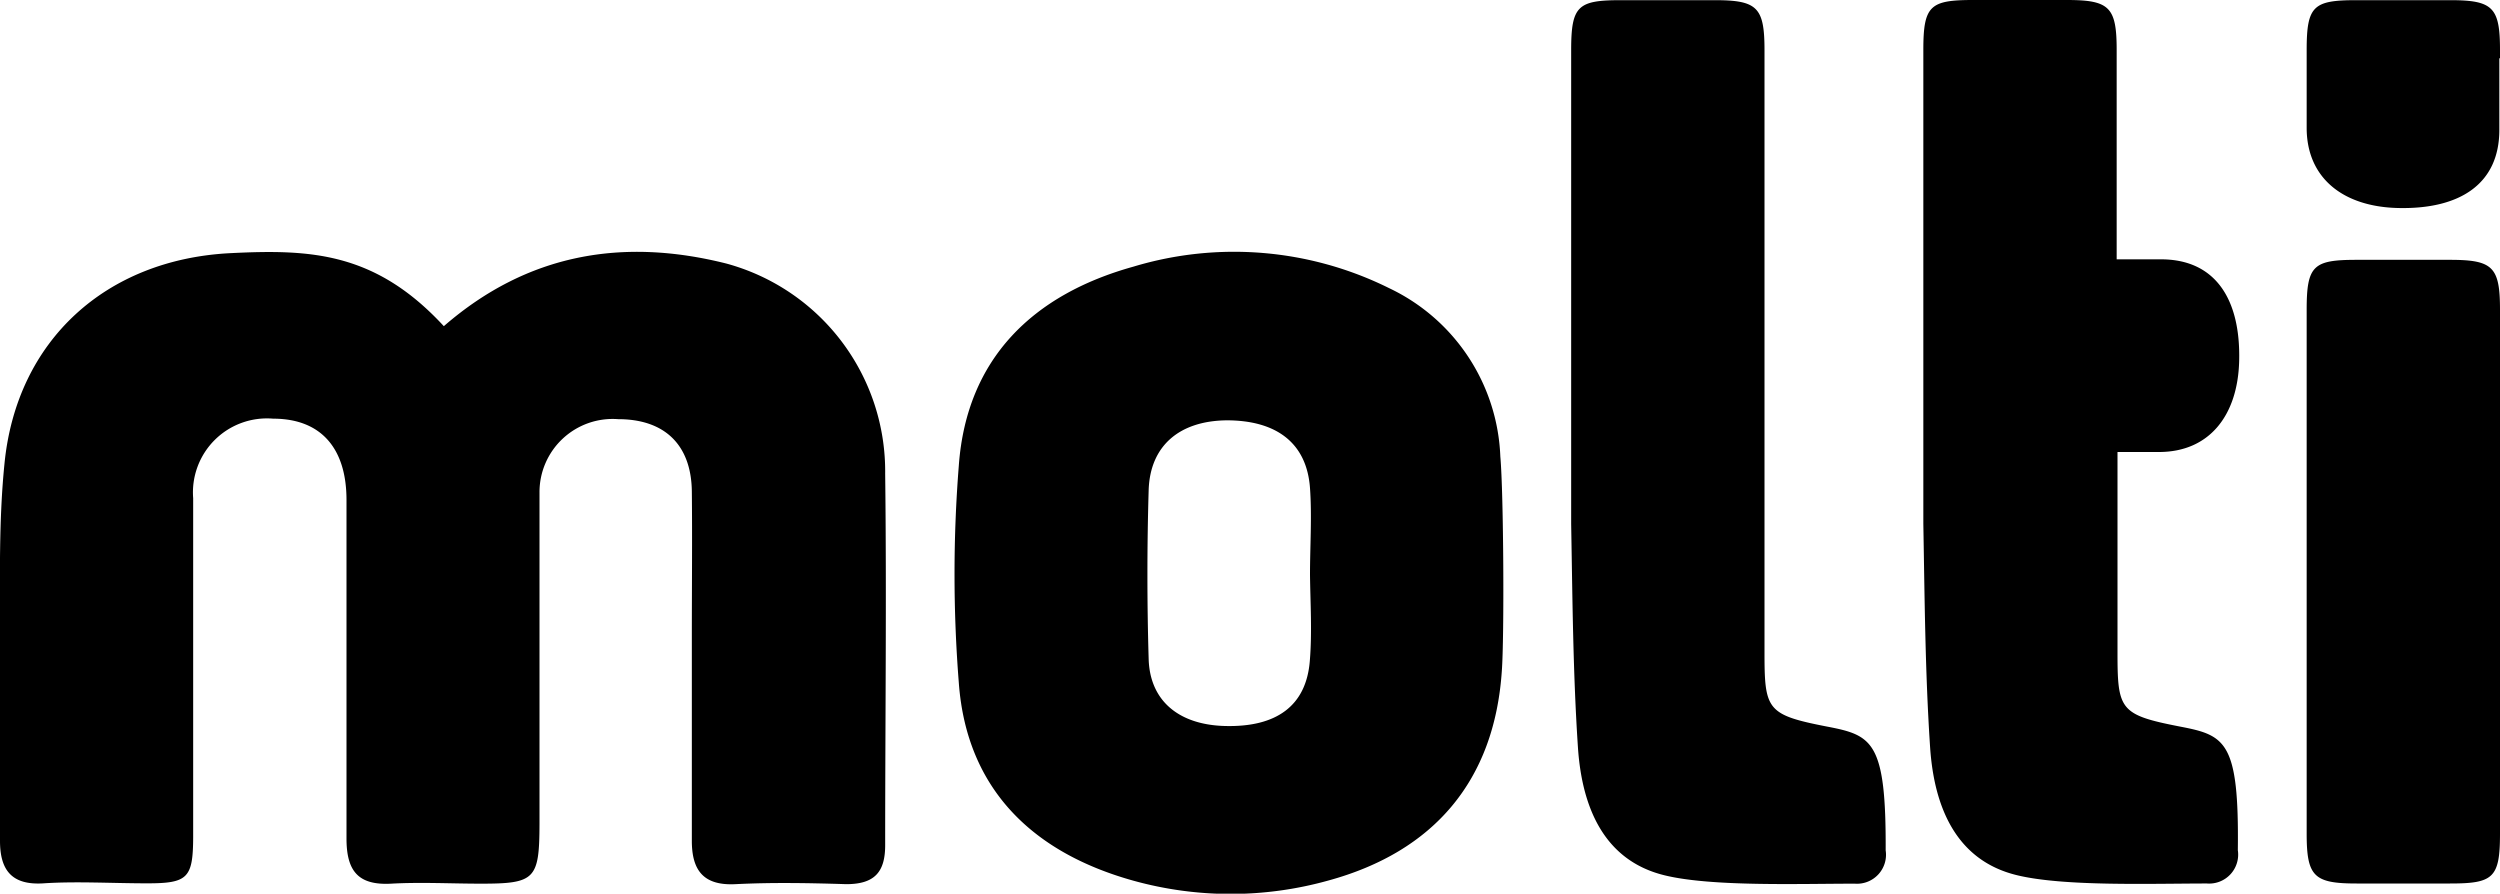 <svg xmlns="http://www.w3.org/2000/svg" viewBox="0 0 150 53.62" width="150" height="53.62" ><path d="M109.65 43.6c-3.65-.71-3.78-1-3.78-4.48V3.01c0-2.58-.43-3-3-3h-5.6c-2.6 0-3 .33-3 3v28.43c.08 4.49.11 9 .41 13.46.25 3.58 1.58 6.74 5.2 7.62 2.82.69 8.1.5 11.41.5a1.74 1.74 0 0 0 1.85-2c.03-6.52-.79-6.9-3.49-7.42zM53.11 28.43a12.92 12.92 0 0 0-9.54-12.62c-6.17-1.55-11.9-.62-16.94 3.76-4.12-4.46-8-4.62-12.82-4.38C6.36 15.57 1 20.42.27 27.81-.07 31.17 0 34.58 0 38v12.45c0 1.72.67 2.68 2.62 2.55s4.15 0 6.22 0c2.43 0 2.74-.32 2.75-2.77V29.89a4.44 4.44 0 0 1 4.8-4.77c2.84 0 4.39 1.74 4.4 4.85v20.34c0 1.93.68 2.82 2.68 2.71 1.79-.1 3.6 0 5.39 0 3.24 0 3.5-.26 3.51-3.56V29.54a4.39 4.39 0 0 1 4.72-4.39c2.8 0 4.39 1.55 4.42 4.34s0 5.81 0 8.72v12.24c0 1.75.68 2.7 2.62 2.6 2.21-.11 4.43-.07 6.64 0 1.7 0 2.35-.72 2.34-2.37 0-7.44.09-14.84 0-22.25zM83.35 17.29A20.92 20.92 0 0 0 68 16c-6 1.67-10 5.49-10.47 11.92a82.66 82.66 0 0 0 0 13.06C58 47.38 62 51.17 68 52.84a21.77 21.77 0 0 0 11.67 0c6.36-1.73 10-6 10.44-12.59.15-2 .11-10.6-.09-12.86a11.68 11.68 0 0 0-6.67-10.1zm-4.76 22.35c-.21 2.71-2 4-5.09 3.92-2.76-.07-4.5-1.5-4.58-4q-.15-5.08 0-10.17c.09-2.66 1.86-4.14 4.68-4.17 3 0 4.81 1.37 5 4.07.12 1.72 0 3.46 0 5.19.02 1.7.13 3.44-.01 5.16zM150 18.59c0-2.58-.43-3-3-3h-5.6c-2.6 0-3 .33-3 3v31.42c0 2.58.43 3 3 3h5.6c2.6 0 3-.33 3-3v-5.75a1.27 1.27 0 0 0 0-.17v-25.5zM150 3.49v-.48c0-2.58-.43-3-3-3h-5.6c-2.6 0-3 .33-3 3v4.66c0 3 2.17 4.73 5.47 4.81 3.72.09 6.09-1.44 6.09-4.69v-4.3c.04.02.04.01.04 0zM130.83 43.6c-3.65-.71-3.78-1-3.78-4.48v-12h2.49c3 0 4.73-2.17 4.81-5.47.09-3.72-1.44-6.09-4.69-6.09H127V3c0-2.58-.43-3-3-3h-5.6c-2.6 0-3 .33-3 3v28.43c.08 4.49.11 9 .41 13.46.25 3.58 1.58 6.74 5.2 7.62 2.82.69 8.1.5 11.41.5a1.74 1.74 0 0 0 1.85-2c.08-6.51-.74-6.89-3.44-7.41z"/></svg>